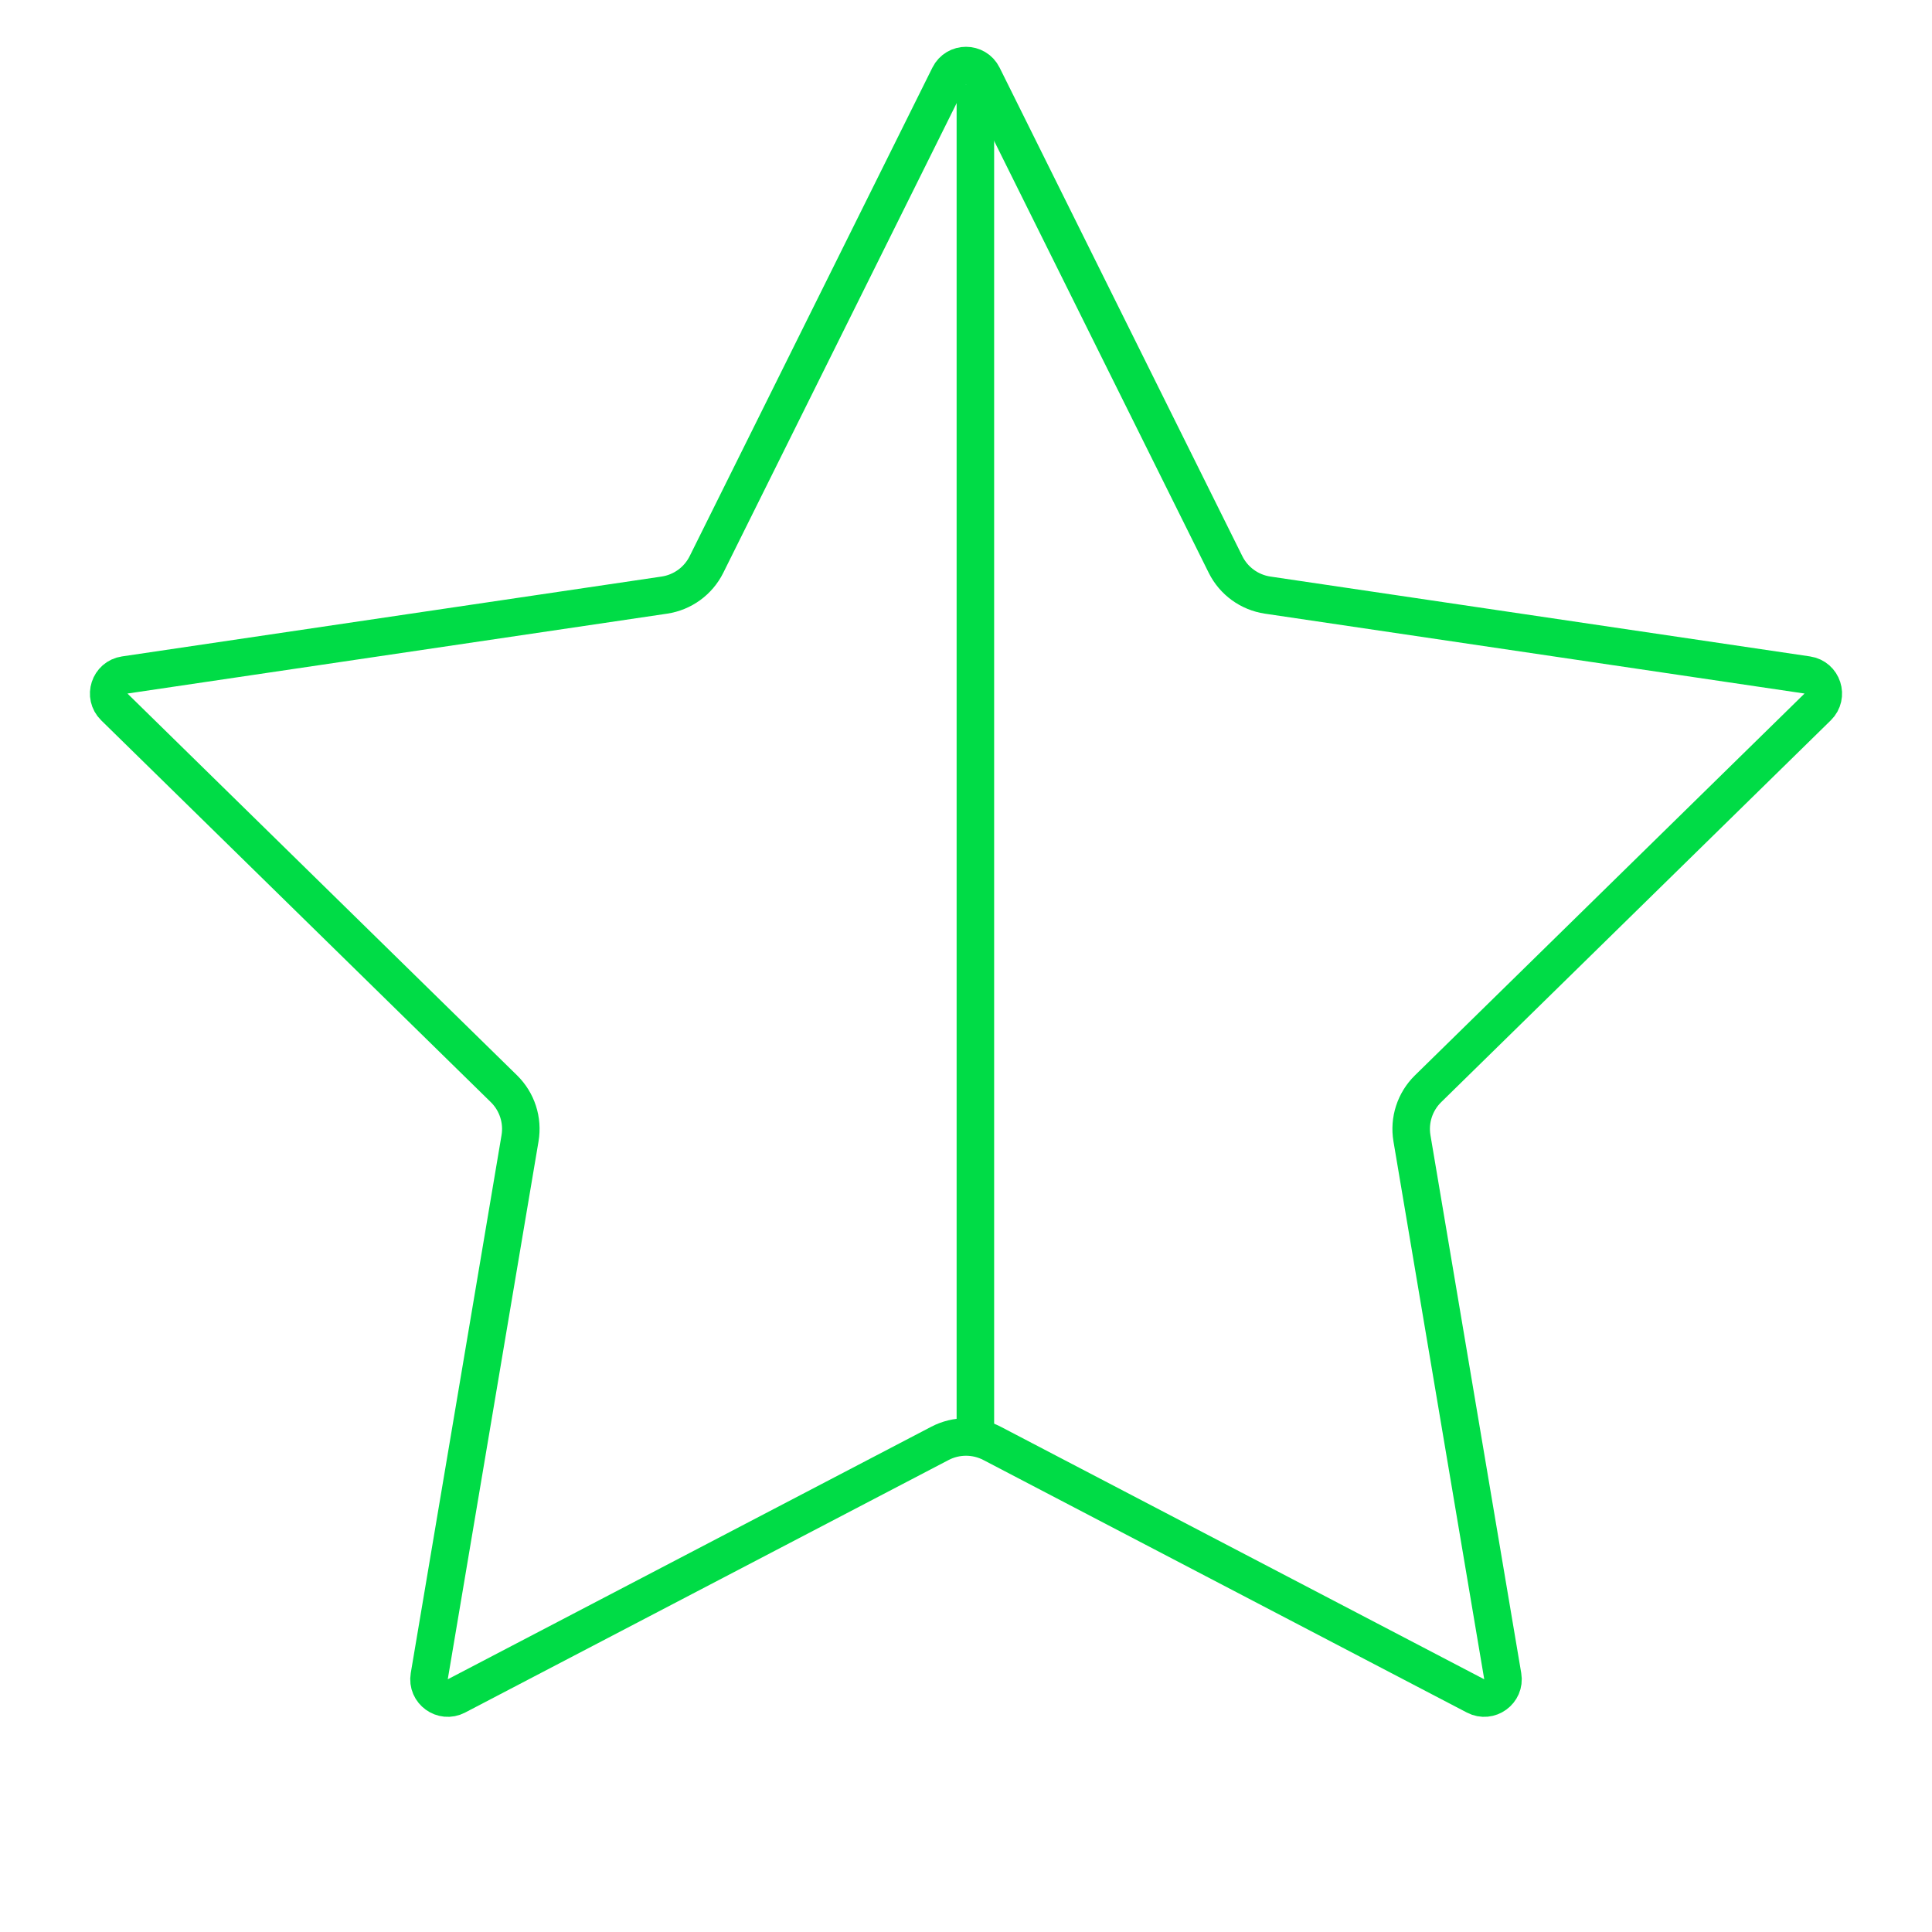 <svg width="103" height="103" viewBox="0 0 103 103" fill="none" xmlns="http://www.w3.org/2000/svg">
<path d="M50.604 4.05C50.972 3.31 52.028 3.31 52.396 4.05L65.336 30.094C65.772 30.973 66.612 31.583 67.583 31.727L96.351 35.985C97.168 36.106 97.495 37.11 96.904 37.689L76.134 58.044C75.433 58.731 75.112 59.718 75.275 60.685L80.115 89.362C80.252 90.176 79.398 90.797 78.666 90.414L52.889 76.95C52.019 76.496 50.981 76.496 50.111 76.95L24.334 90.414C23.602 90.797 22.747 90.176 22.885 89.362L27.724 60.685C27.888 59.718 27.567 58.731 26.866 58.044L6.095 37.689C5.505 37.11 5.832 36.106 6.649 35.985L35.417 31.727C36.388 31.583 37.227 30.973 37.664 30.094L50.604 4.05Z" stroke="#00DC46" stroke-width="2"/>
<path d="M52 4.5V49V76.5" stroke="#00DC46" stroke-width="2"/>
</svg>
